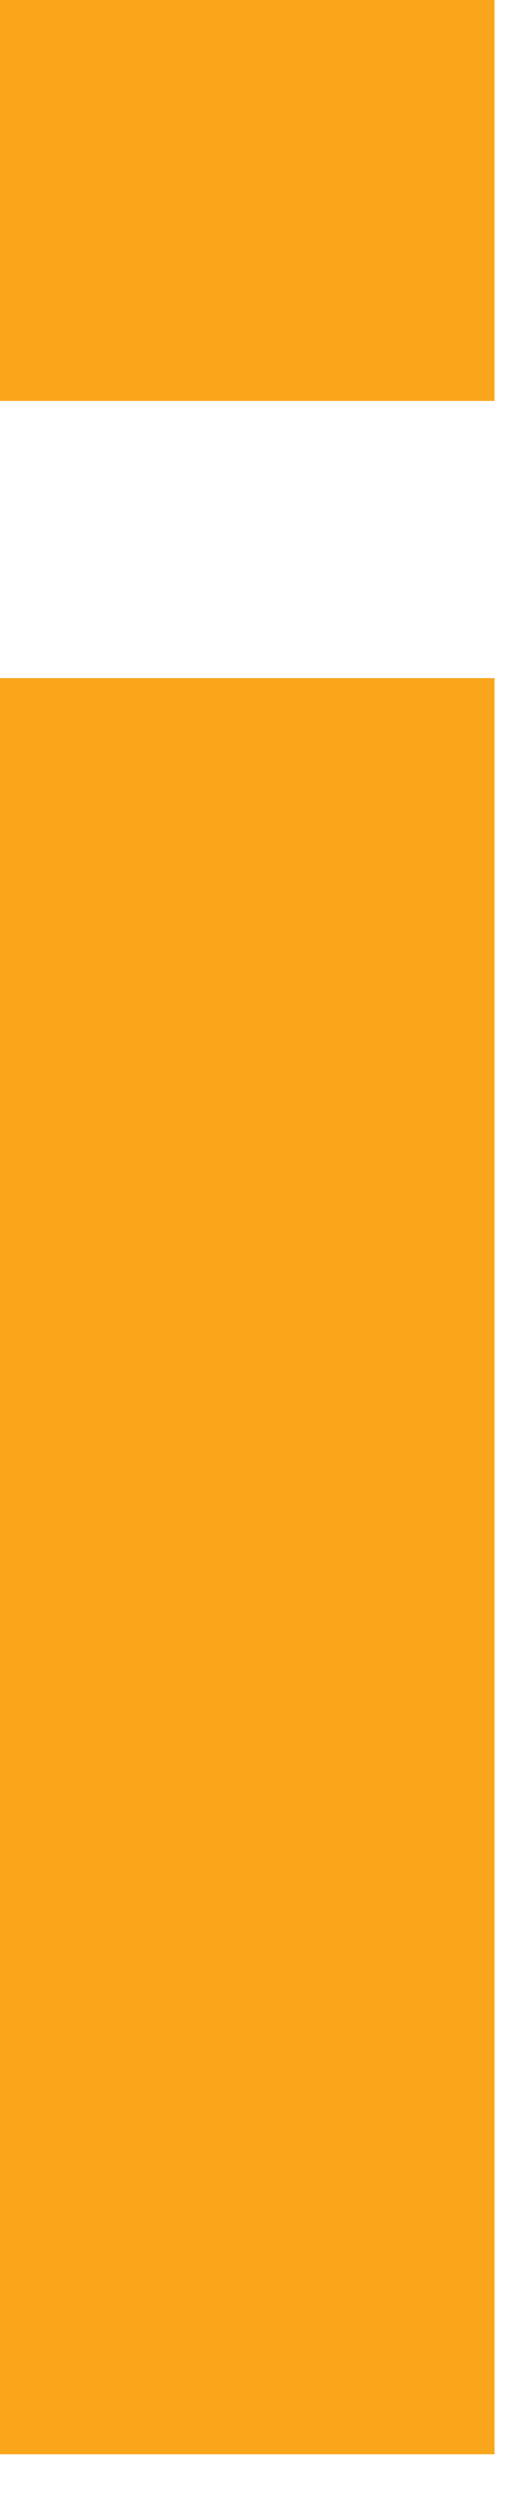 <?xml version="1.0" encoding="utf-8"?>
<svg xmlns="http://www.w3.org/2000/svg" fill="none" height="100%" overflow="visible" preserveAspectRatio="none" style="display: block;" viewBox="0 0 5 24" width="100%">
<path d="M0 3.875V0H4.755V3.849H0V3.875ZM4.755 6.51V23.561H0V6.51H4.755Z" fill="#FAA61A" id="Vector"/>
</svg>